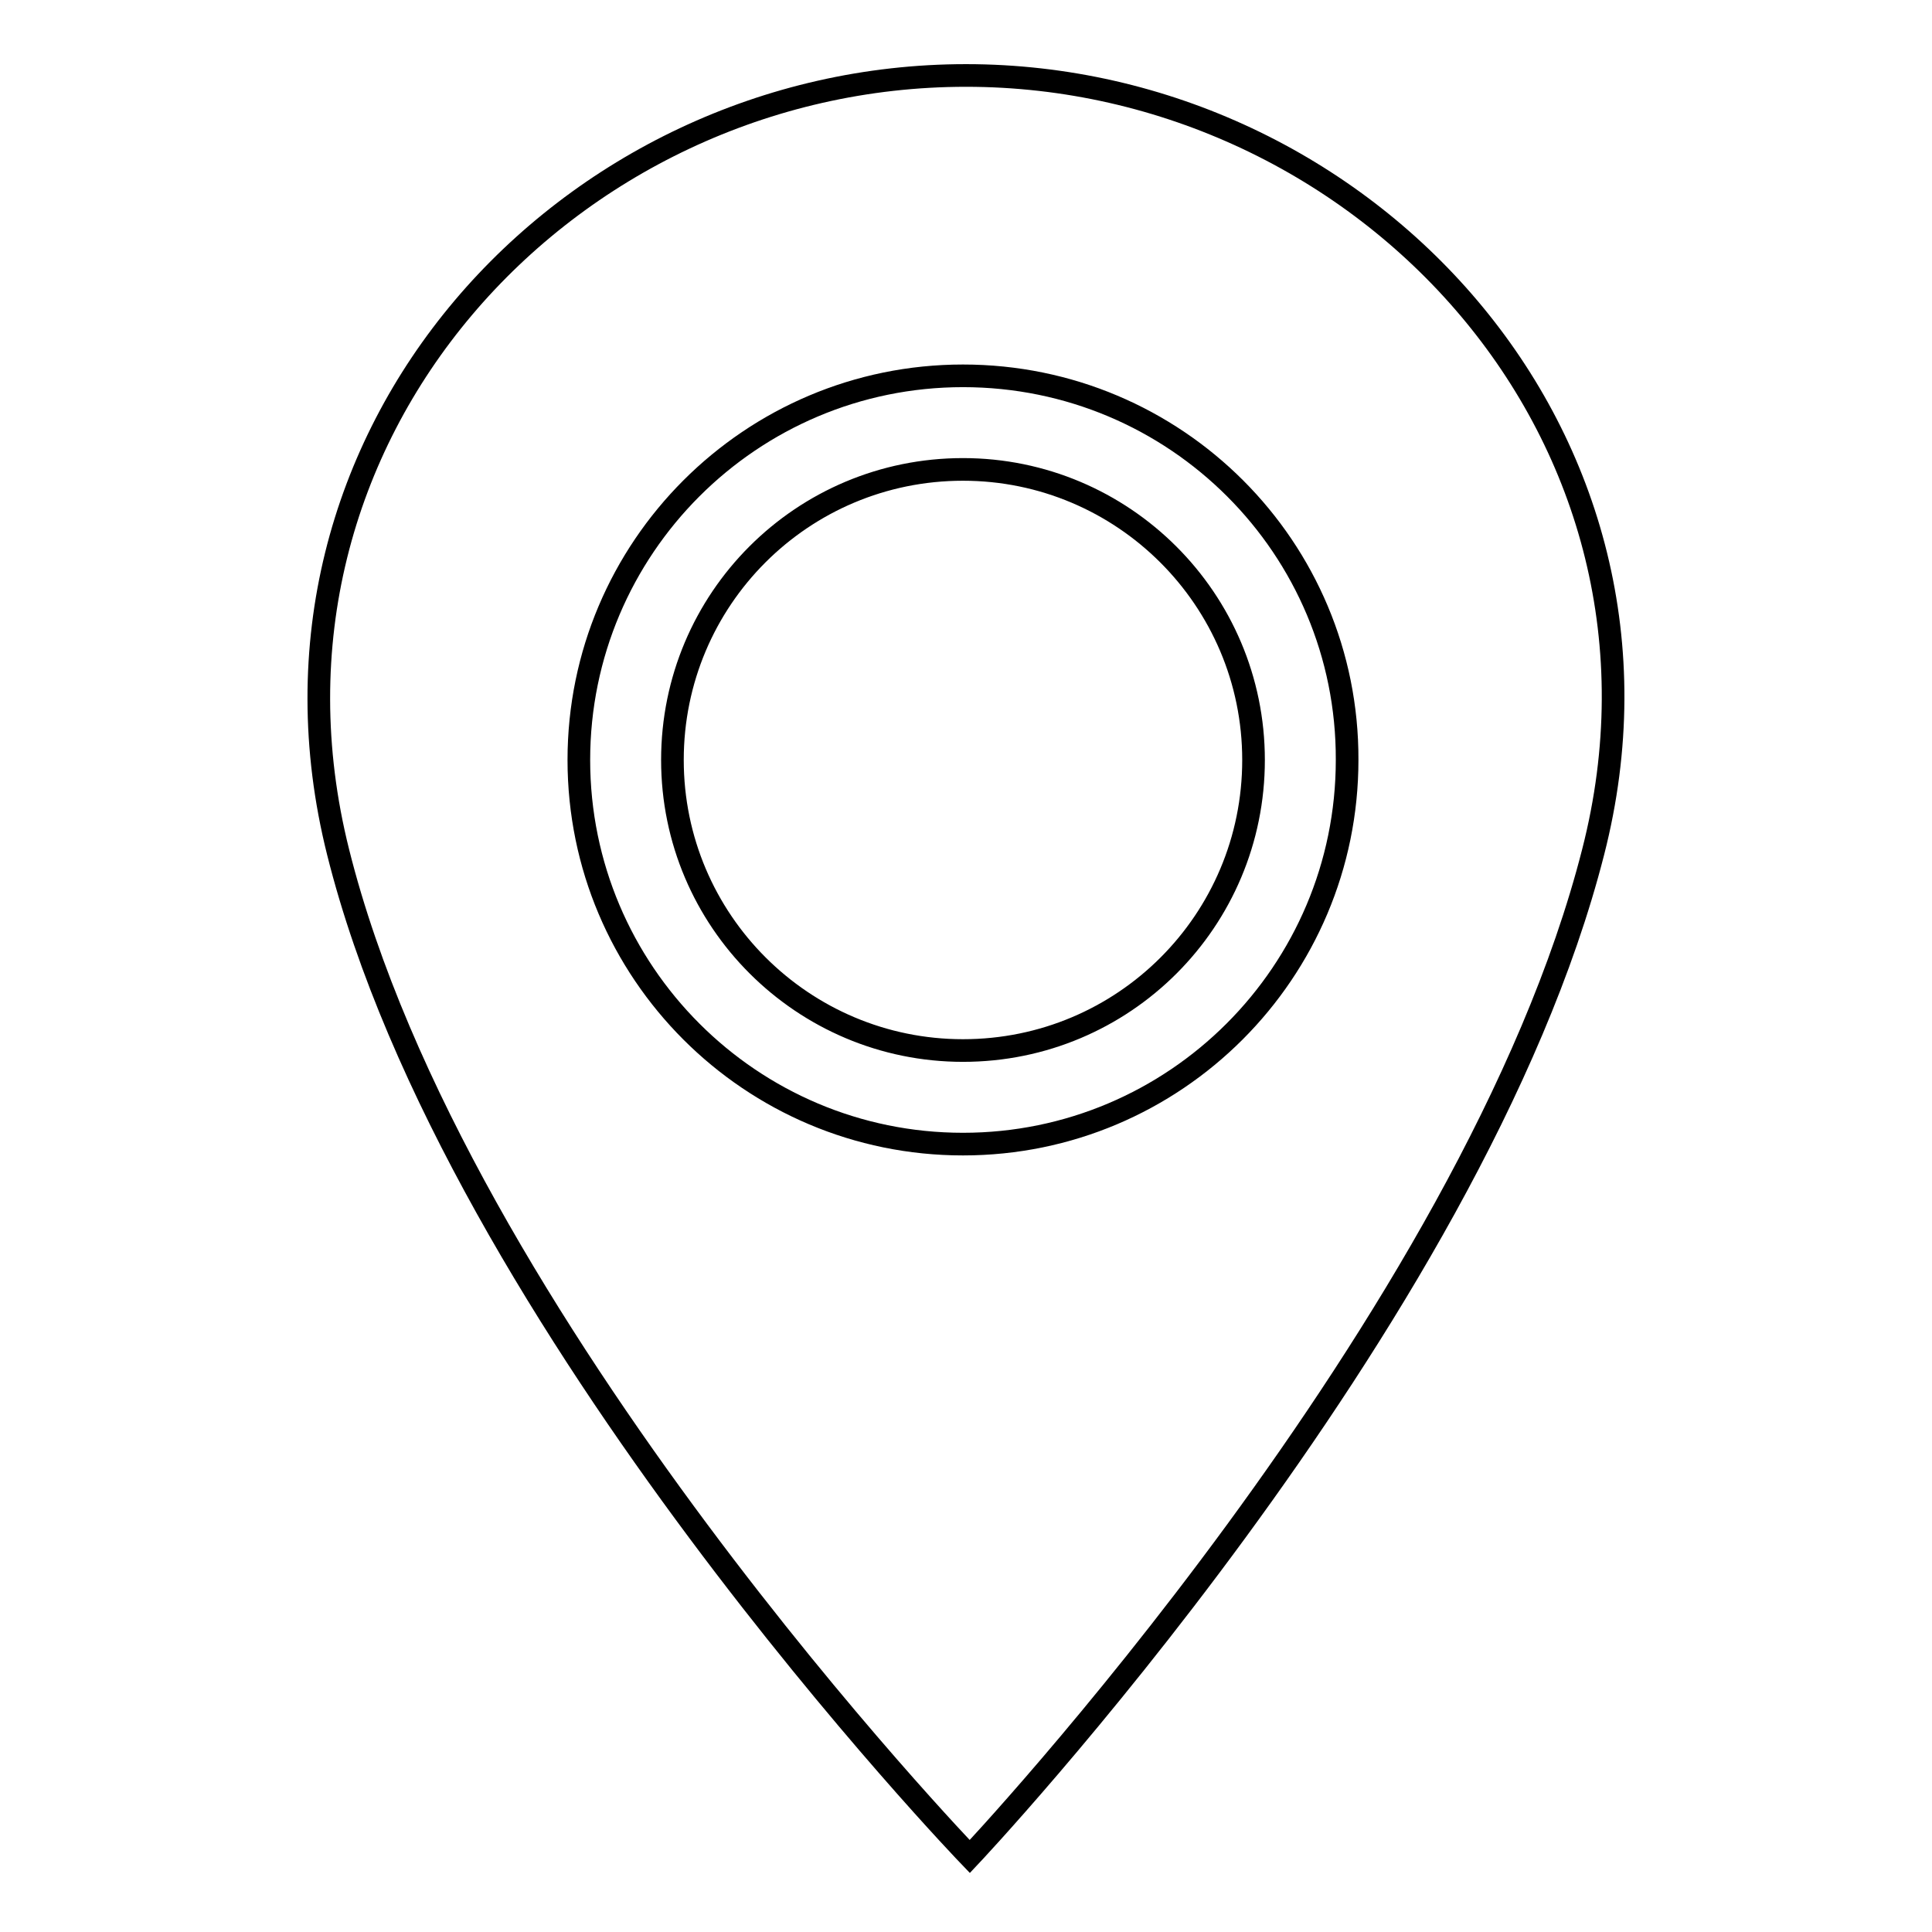 <?xml version="1.0" encoding="utf-8"?>
<!-- Svg Vector Icons : http://www.onlinewebfonts.com/icon -->
<!DOCTYPE svg PUBLIC "-//W3C//DTD SVG 1.1//EN" "http://www.w3.org/Graphics/SVG/1.1/DTD/svg11.dtd">
<svg version="1.1" xmlns="http://www.w3.org/2000/svg" xmlns:xlink="http://www.w3.org/1999/xlink" x="0px" y="0px" viewBox="0 0 256 256" enable-background="new 0 0 256 256" xml:space="preserve">
<g><g><path stroke-width="3" fill-opacity="0" stroke="#000000"  d="M211.1,112.9C195.2,175.3,128.5,246,128.5,246s-68.1-70.7-83.7-133.1C31,57.8,75.1,10,128,10C180.8,10,225.2,57.9,211.1,112.9z"/><path stroke-width="3" fill-opacity="0" stroke="#000000"  d="M127.6,49.8c-28.1,0-50.9,22.8-50.9,50.9c0,28.1,22.8,50.9,50.9,50.9c28.1,0,50.9-22.8,50.9-50.9C178.6,72.6,155.8,49.8,127.6,49.8z M127.6,139.2c-21.2,0-38.5-17.2-38.5-38.5s17.2-38.5,38.5-38.5c21.2,0,38.5,17.2,38.5,38.5C166.1,122,148.9,139.2,127.6,139.2z"/></g></g>
</svg>
